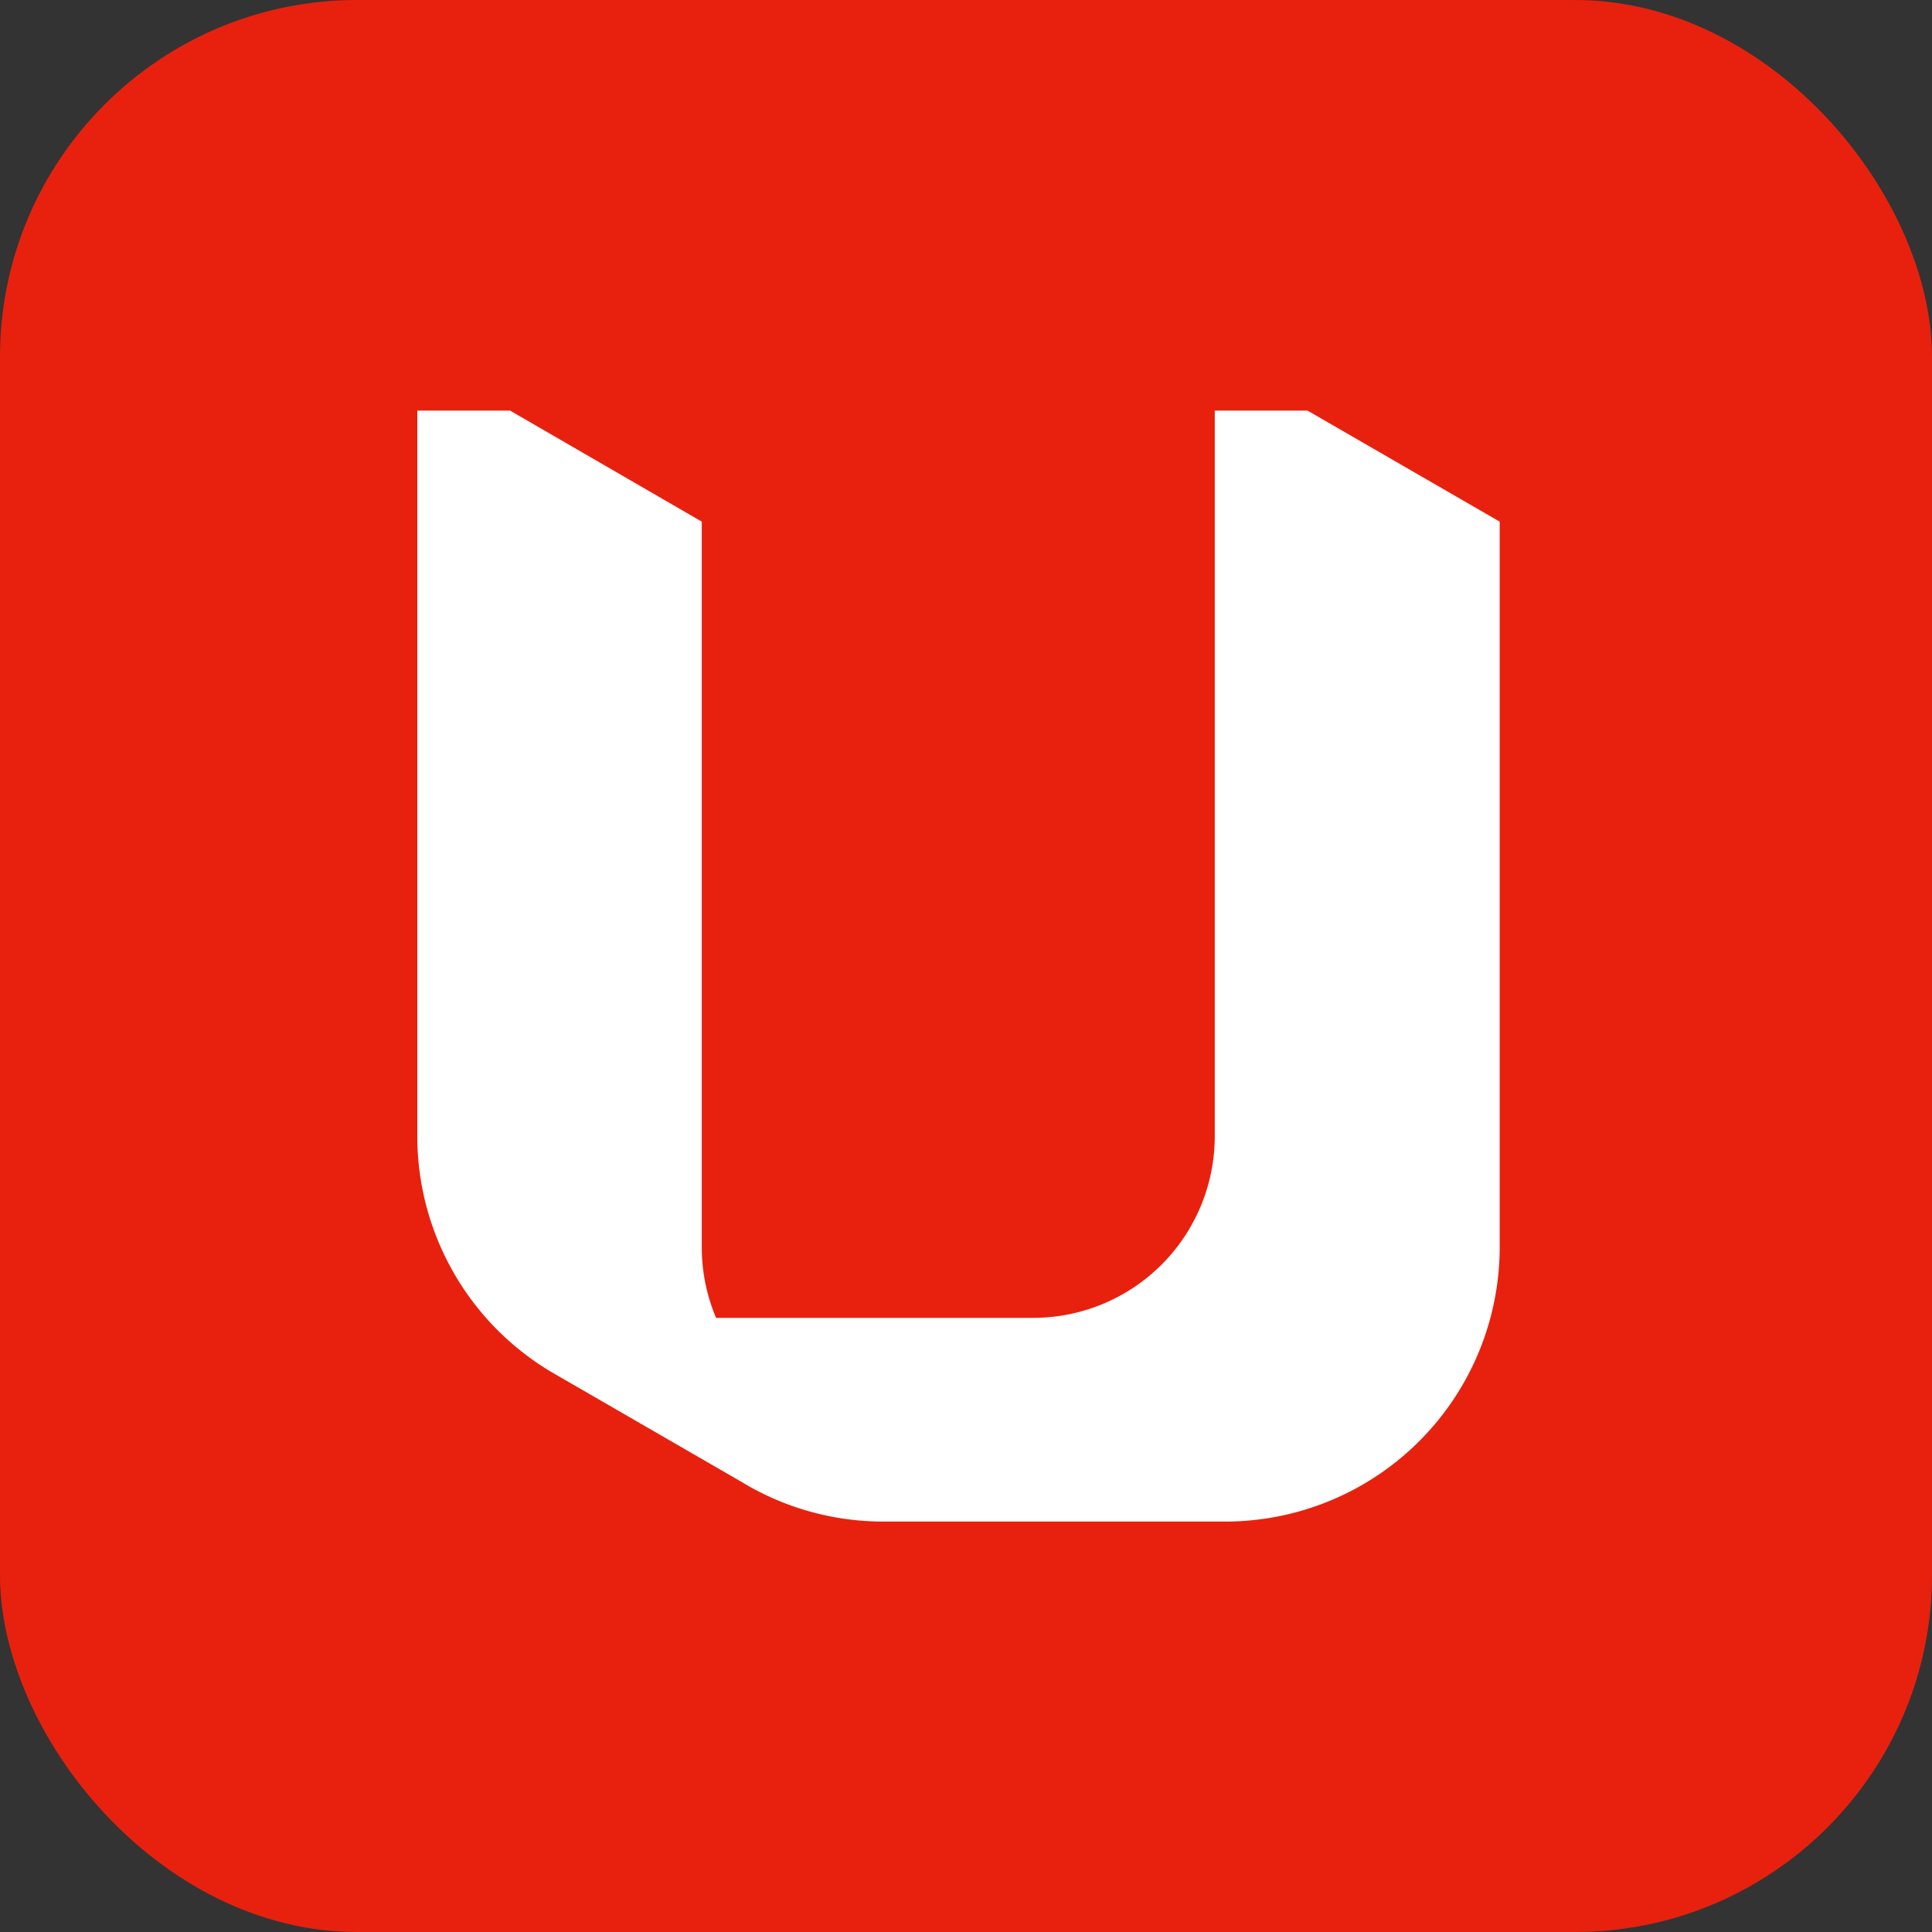 <svg xmlns="http://www.w3.org/2000/svg" viewBox="0 0 500 500"><rect x="0" y="0" width="500" height="500" fill="#333333" stroke="none"/><g id="Layer_2" data-name="Layer 2"><g id="Unseen"><rect width="500" height="500" rx="92.39" fill="#e8210e"/><path d="M338.38,106.26h-24v187.8a47,47,0,0,1-47,47H185.32a46.78,46.78,0,0,1-3.7-18.28V135L132,106.26H108v187.8a71,71,0,0,0,34.67,61l49.18,28.42a70.62,70.62,0,0,0,36.8,10.3h88.47a71.06,71.06,0,0,0,71-71V135Z" fill="#fff"/></g></g></svg>